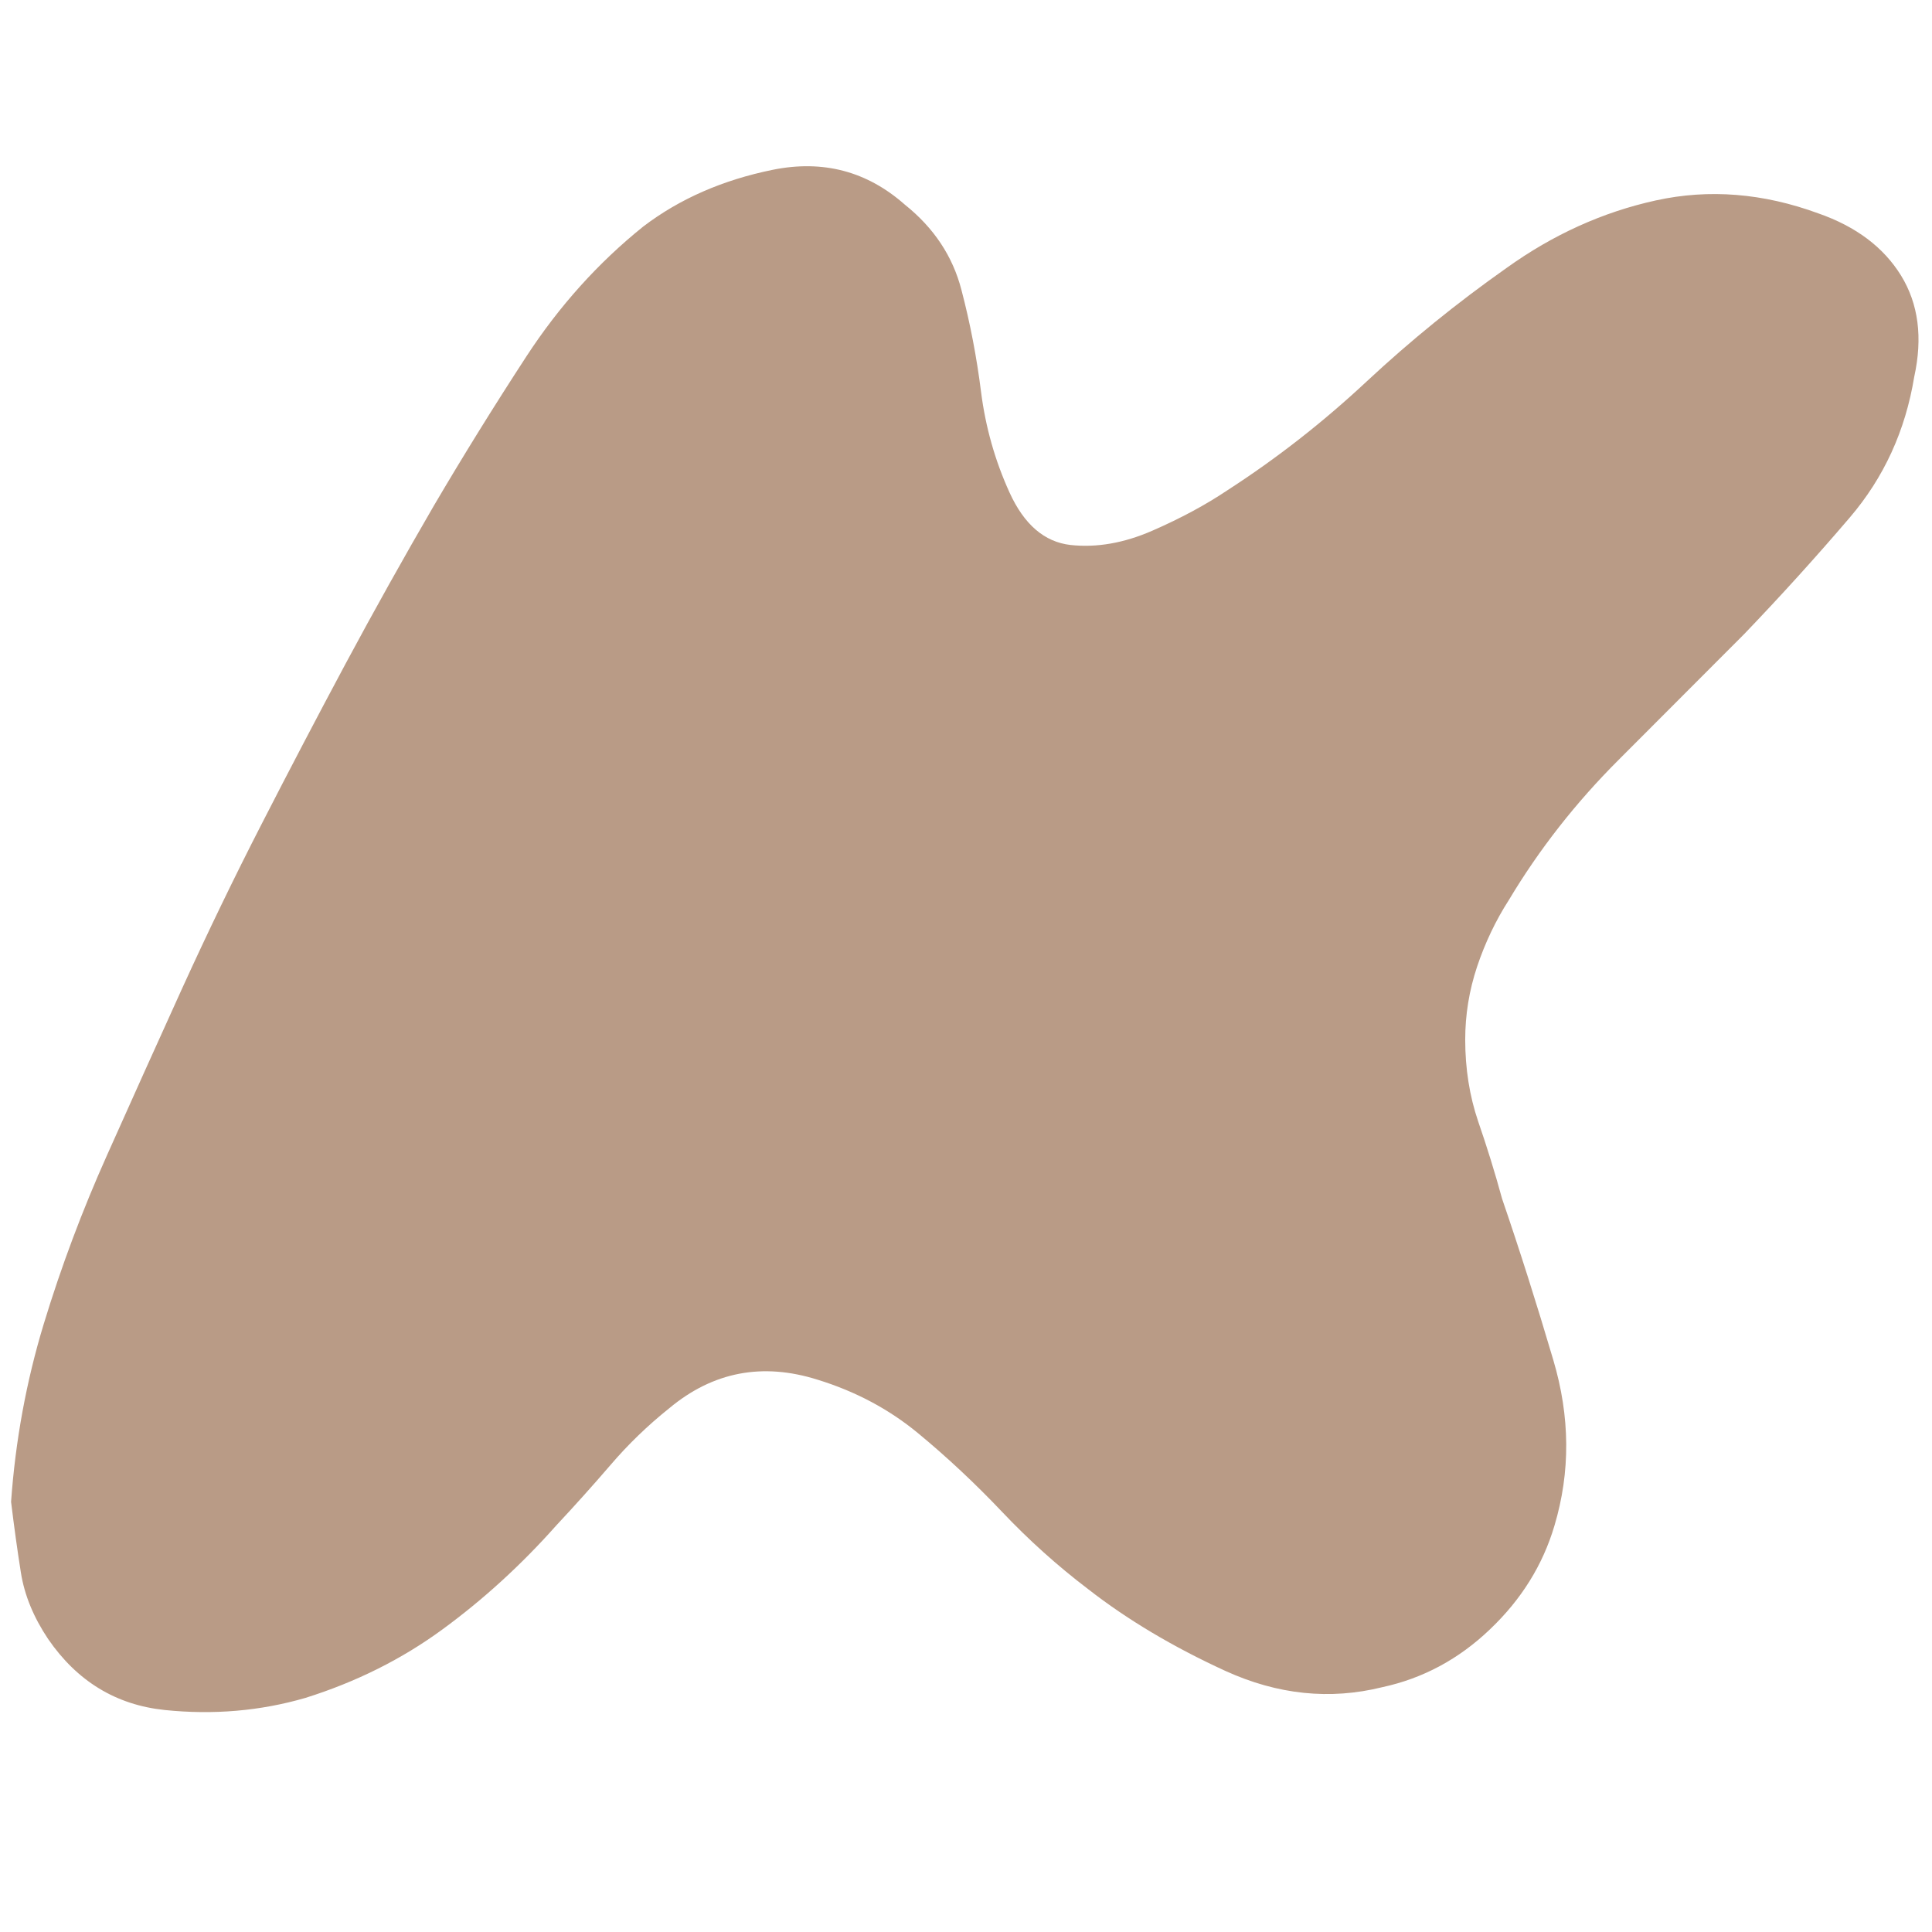 <svg version="1.0" preserveAspectRatio="xMidYMid meet" height="180" viewBox="0 0 135 135" zoomAndPan="magnify" width="180" xmlns:xlink="http://www.w3.org/1999/xlink" xmlns="http://www.w3.org/2000/svg"><defs><g></g><clipPath id="1e8f9fd6ef"><path clip-rule="nonzero" d="M 0.496 10 L 134.504 10 L 134.504 121 L 0.496 121 Z M 0.496 10"></path></clipPath></defs><g clip-path="url(#1e8f9fd6ef)"><g fill-opacity="1" fill="#b99b86"><g transform="translate(8.086, 118.8)"><g><path d="M -7.312 -13.859 C -7.008 -18.129 -6.25 -22.27 -5.031 -26.281 C -3.812 -30.289 -2.336 -34.223 -0.609 -38.078 C 1.117 -41.941 2.867 -45.828 4.641 -49.734 C 6.422 -53.641 8.273 -57.473 10.203 -61.234 C 12.129 -64.992 14.082 -68.723 16.062 -72.422 C 18.051 -76.129 20.109 -79.812 22.234 -83.469 C 24.266 -86.926 26.422 -90.406 28.703 -93.906 C 30.992 -97.414 33.711 -100.438 36.859 -102.969 C 39.398 -104.906 42.422 -106.227 45.922 -106.938 C 49.43 -107.645 52.504 -106.832 55.141 -104.5 C 57.172 -102.875 58.488 -100.891 59.094 -98.547 C 59.707 -96.211 60.164 -93.828 60.469 -91.391 C 60.781 -88.953 61.441 -86.617 62.453 -84.391 C 63.473 -82.148 64.895 -80.926 66.719 -80.719 C 68.551 -80.52 70.457 -80.852 72.438 -81.719 C 74.414 -82.582 76.164 -83.523 77.688 -84.547 C 81.133 -86.773 84.379 -89.312 87.422 -92.156 C 90.473 -95 93.727 -97.641 97.188 -100.078 C 100.438 -102.41 103.914 -103.984 107.625 -104.797 C 111.332 -105.609 115.113 -105.305 118.969 -103.891 C 121.602 -102.973 123.531 -101.523 124.75 -99.547 C 125.969 -97.566 126.273 -95.207 125.672 -92.469 C 125.055 -88.707 123.555 -85.43 121.172 -82.641 C 118.785 -79.848 116.32 -77.129 113.781 -74.484 C 110.945 -71.641 108.031 -68.719 105.031 -65.719 C 102.031 -62.727 99.469 -59.457 97.344 -55.906 C 96.426 -54.477 95.688 -52.926 95.125 -51.25 C 94.57 -49.582 94.297 -47.883 94.297 -46.156 C 94.297 -44.125 94.598 -42.219 95.203 -40.438 C 95.816 -38.664 96.375 -36.863 96.875 -35.031 C 98.094 -31.477 99.285 -27.723 100.453 -23.766 C 101.629 -19.805 101.656 -15.945 100.531 -12.188 C 99.719 -9.445 98.219 -7.035 96.031 -4.953 C 93.852 -2.867 91.344 -1.52 88.5 -0.906 C 84.844 0 81.188 -0.379 77.531 -2.047 C 73.875 -3.723 70.676 -5.629 67.938 -7.766 C 65.801 -9.391 63.797 -11.191 61.922 -13.172 C 60.047 -15.148 58.094 -16.977 56.062 -18.656 C 54.031 -20.332 51.691 -21.578 49.047 -22.391 C 45.191 -23.609 41.738 -22.945 38.688 -20.406 C 37.164 -19.188 35.797 -17.863 34.578 -16.438 C 33.359 -15.02 32.086 -13.602 30.766 -12.188 C 28.328 -9.445 25.688 -7.035 22.844 -4.953 C 20 -2.867 16.801 -1.27 13.25 -0.156 C 10.102 0.758 6.828 1.039 3.422 0.688 C 0.023 0.332 -2.688 -1.316 -4.719 -4.266 C -5.738 -5.785 -6.375 -7.332 -6.625 -8.906 C -6.875 -10.477 -7.102 -12.129 -7.312 -13.859 Z M -7.312 -13.859"></path></g></g></g></g></svg>